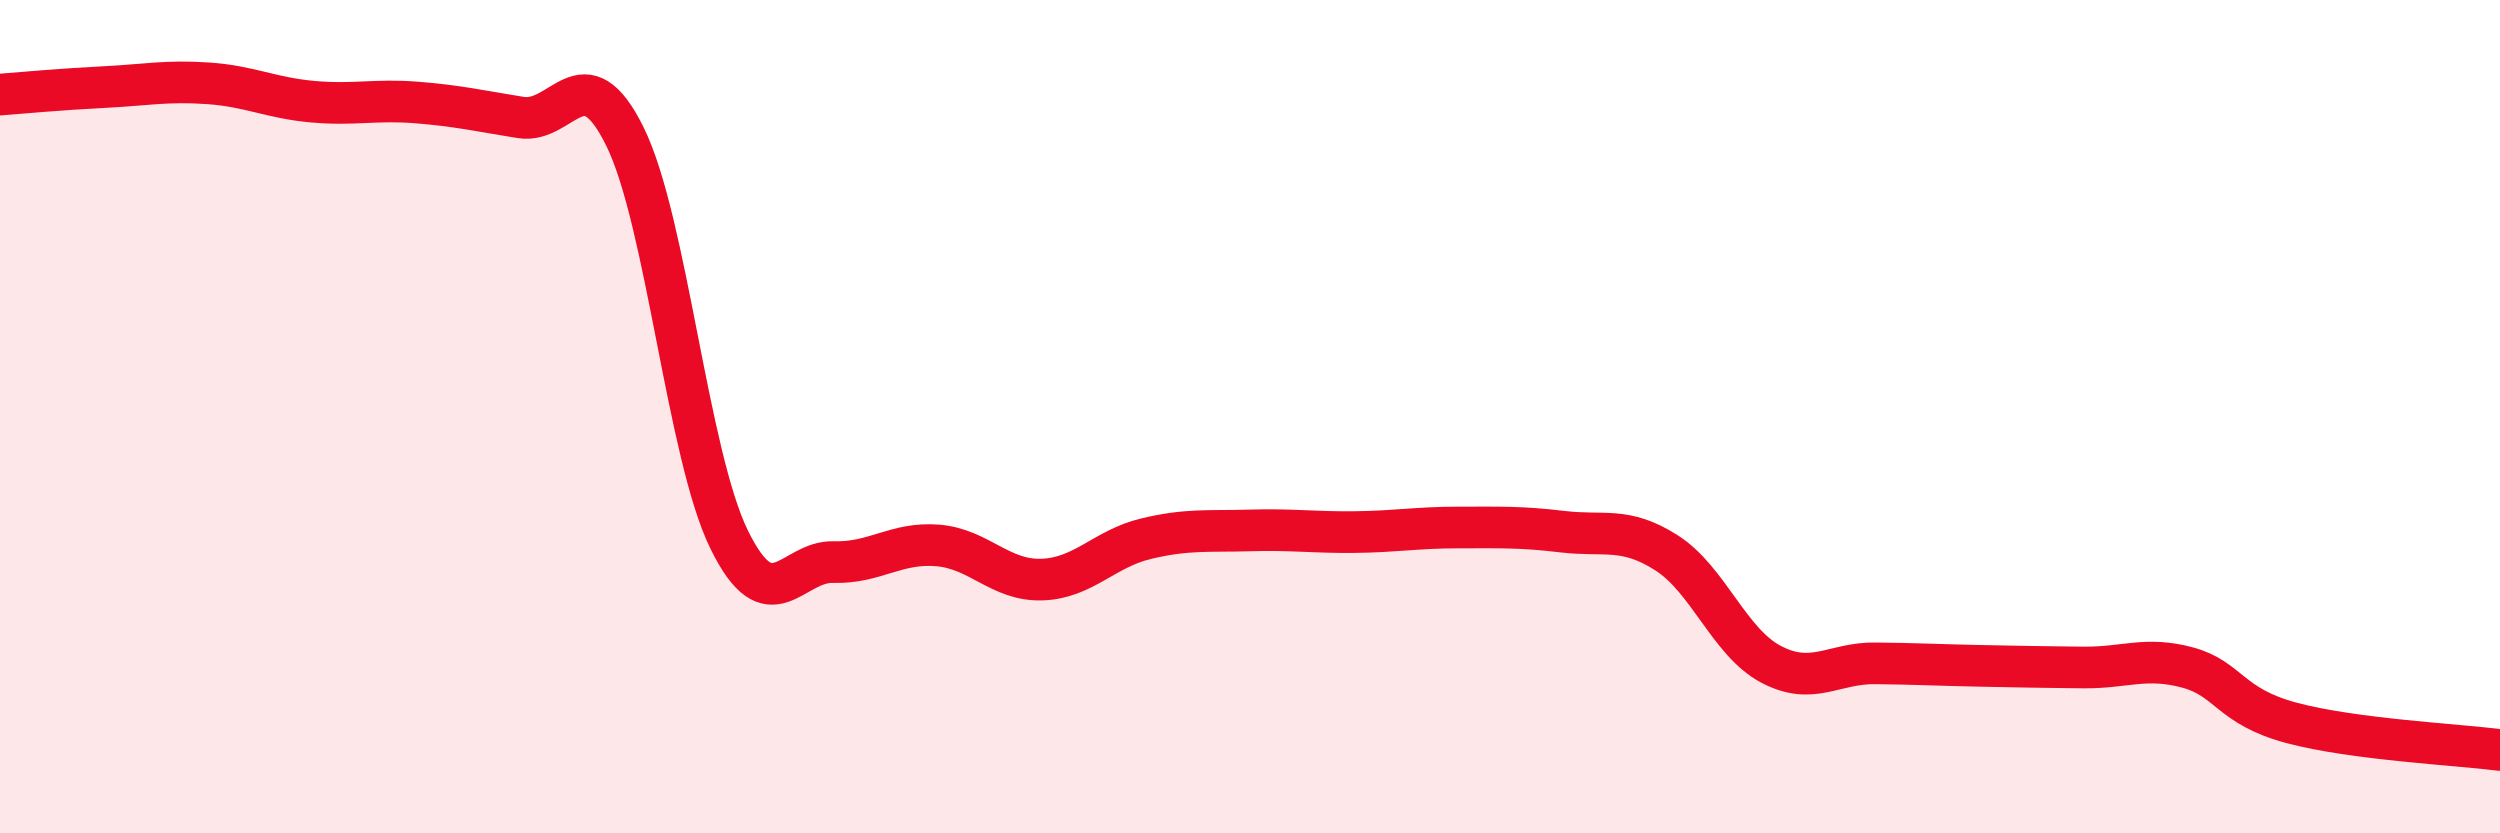 
    <svg width="60" height="20" viewBox="0 0 60 20" xmlns="http://www.w3.org/2000/svg">
      <path
        d="M 0,2.27 C 0.5,2.23 1.5,2.14 2.5,2.09 C 3.5,2.04 4,1.93 5,2 C 6,2.07 6.5,2.35 7.5,2.44 C 8.5,2.53 9,2.38 10,2.46 C 11,2.54 11.5,2.66 12.5,2.82 C 13.5,2.98 14,1.25 15,3.28 C 16,5.31 16.5,10.91 17.5,12.95 C 18.5,14.99 19,13.46 20,13.49 C 21,13.52 21.5,13.01 22.5,13.09 C 23.5,13.17 24,13.94 25,13.91 C 26,13.88 26.5,13.17 27.5,12.93 C 28.5,12.69 29,12.76 30,12.73 C 31,12.7 31.5,12.78 32.5,12.77 C 33.5,12.76 34,12.66 35,12.66 C 36,12.66 36.5,12.64 37.5,12.76 C 38.5,12.88 39,12.63 40,13.27 C 41,13.91 41.5,15.41 42.5,15.94 C 43.5,16.47 44,15.91 45,15.92 C 46,15.93 46.5,15.96 47.5,15.98 C 48.5,16 49,16.01 50,16.02 C 51,16.03 51.5,15.75 52.5,16.02 C 53.5,16.29 53.5,16.95 55,17.35 C 56.5,17.75 59,17.87 60,18L60 20L0 20Z"
        fill="#EB0A25"
        opacity="0.1"
        stroke-linecap="round"
        stroke-linejoin="round"
      />
      <path
        d="M 0,2.27 C 0.5,2.23 1.5,2.14 2.5,2.09 C 3.5,2.04 4,1.93 5,2 C 6,2.07 6.5,2.35 7.5,2.44 C 8.5,2.53 9,2.38 10,2.46 C 11,2.54 11.5,2.66 12.5,2.82 C 13.5,2.98 14,1.25 15,3.28 C 16,5.31 16.5,10.91 17.5,12.95 C 18.5,14.99 19,13.46 20,13.49 C 21,13.52 21.5,13.01 22.5,13.09 C 23.5,13.17 24,13.94 25,13.91 C 26,13.88 26.5,13.17 27.5,12.93 C 28.5,12.69 29,12.76 30,12.73 C 31,12.7 31.5,12.78 32.5,12.77 C 33.5,12.76 34,12.66 35,12.66 C 36,12.66 36.5,12.64 37.5,12.76 C 38.5,12.88 39,12.63 40,13.27 C 41,13.91 41.5,15.41 42.5,15.94 C 43.5,16.47 44,15.91 45,15.92 C 46,15.93 46.5,15.96 47.5,15.98 C 48.5,16 49,16.01 50,16.02 C 51,16.03 51.5,15.75 52.5,16.02 C 53.5,16.29 53.5,16.95 55,17.35 C 56.5,17.75 59,17.87 60,18"
        stroke="#EB0A25"
        stroke-width="1"
        fill="none"
        stroke-linecap="round"
        stroke-linejoin="round"
      />
    </svg>
  